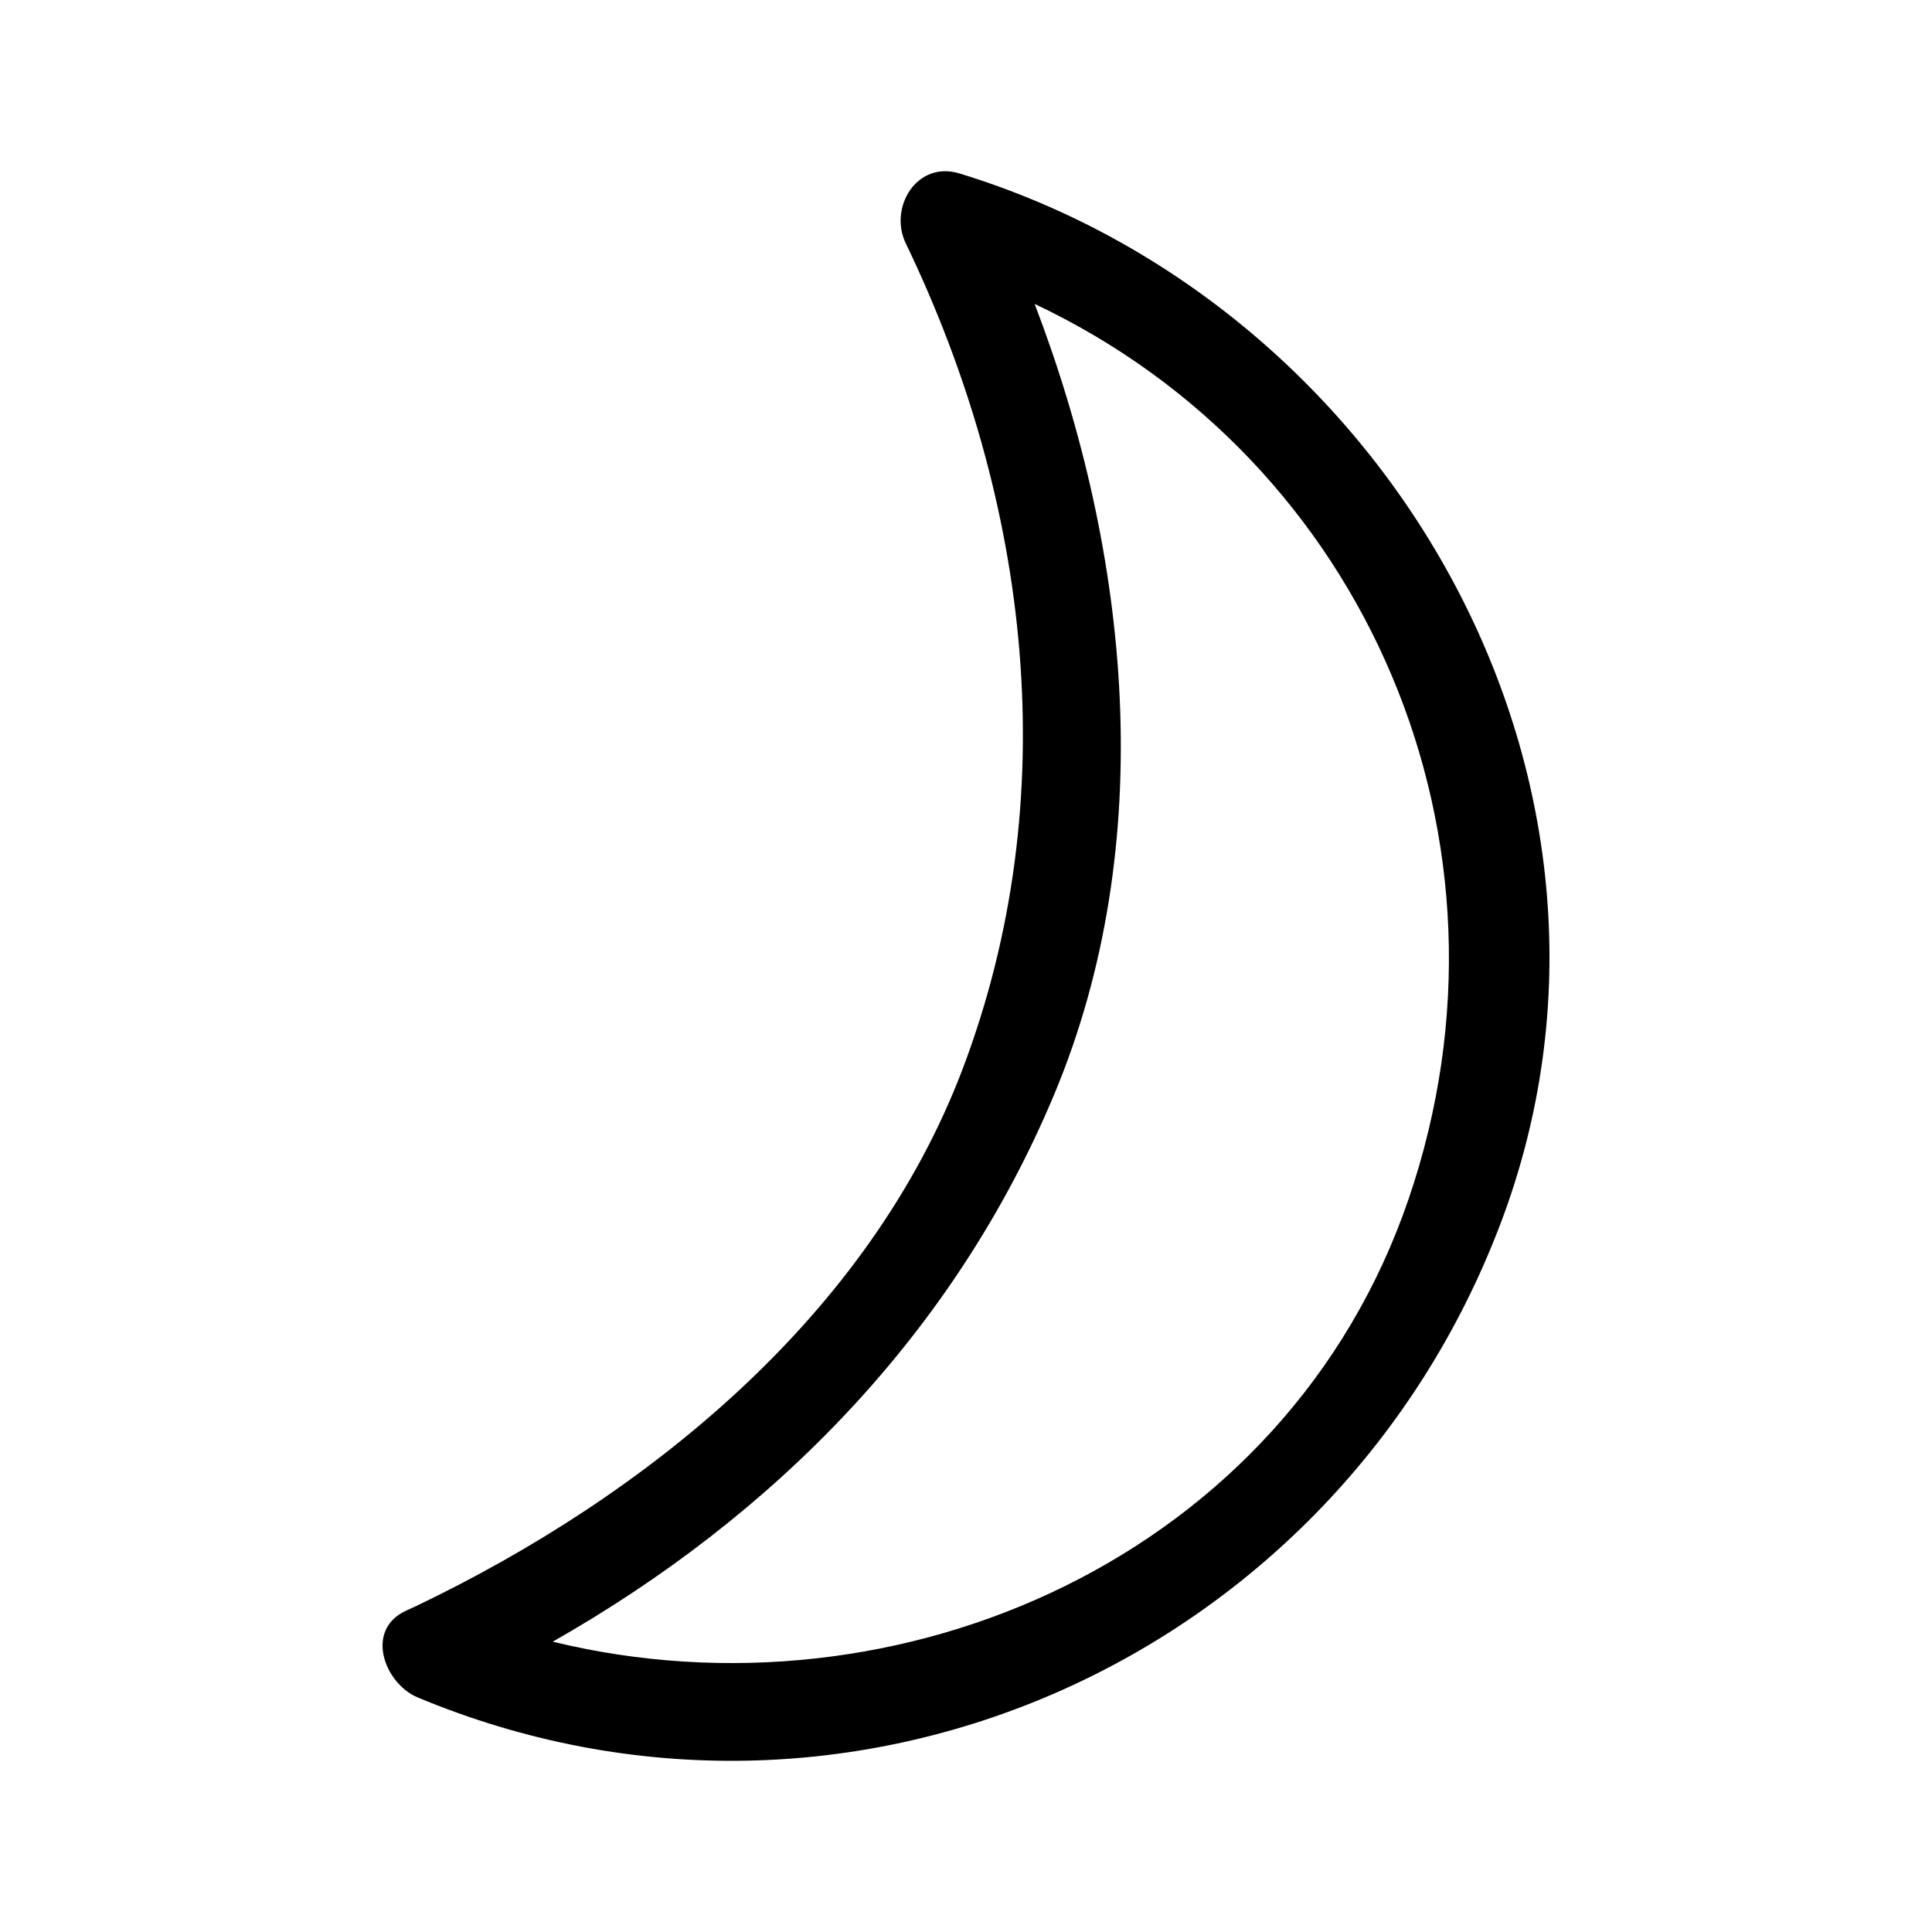 <?xml version="1.0" encoding="UTF-8"?>
<!-- The Best Svg Icon site in the world: iconSvg.co, Visit us! https://iconsvg.co -->
<svg fill="#000000" width="800px" height="800px" version="1.1" viewBox="144 144 512 512" xmlns="http://www.w3.org/2000/svg">
 <path d="m398.25 189.96c-11.336-3.461-18.758 9.094-14.223 18.5 33.008 68.496 42.352 146.99 15.043 218.92-24.789 65.277-83.461 112.88-144.7 142.2-0.898 0.402-1.797 0.816-2.695 1.23-11.199 5.129-5.734 19.375 3.008 23.023 114.62 47.852 243.19-10.383 286.91-125.4 44.047-115.84-28.477-243.41-143.34-278.47zm119.05 271.77c-32.309 94.68-134.83 139.75-226.82 117.33 58.645-33.297 106.39-81.703 132.88-144.99 27.805-66.434 20.289-143.02-5.164-209.52 87.945 41.461 131.47 142.37 99.109 237.18z"/>
</svg>